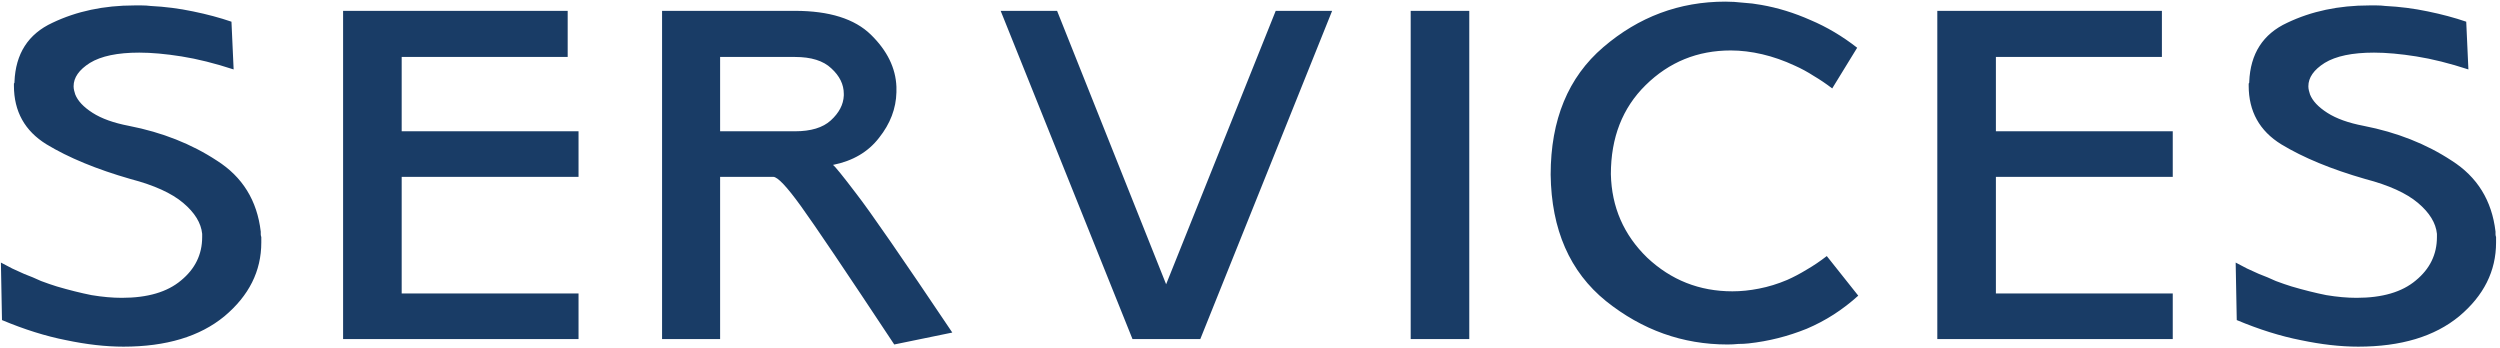 <?xml version="1.0" encoding="UTF-8"?> <svg xmlns="http://www.w3.org/2000/svg" width="553" height="77" viewBox="0 0 553 77" fill="none"> <path d="M51.68 15.36C47.52 14 43.68 13.04 40.16 12.48C36.64 11.92 33.52 11.64 30.8 11.64C26 11.64 22.36 12.4 19.88 13.92C17.48 15.44 16.28 17.16 16.28 19.08C16.28 19.4 16.32 19.72 16.4 20.04C16.48 20.28 16.56 20.56 16.64 20.88C17.2 22.32 18.48 23.68 20.48 24.96C22.48 26.24 25.16 27.2 28.52 27.84C35.88 29.28 42.36 31.84 47.96 35.52C53.64 39.12 56.88 44.36 57.68 51.24C57.68 51.4 57.68 51.6 57.68 51.84C57.68 52 57.72 52.2 57.8 52.44C57.8 52.68 57.8 52.92 57.8 53.16C57.8 53.32 57.8 53.48 57.8 53.64C57.8 59.96 55.08 65.4 49.64 69.96C44.2 74.44 36.76 76.68 27.32 76.68C23.4 76.68 19.16 76.2 14.6 75.24C10.12 74.36 5.4 72.88 0.44 70.8L0.2 58.08C1 58.48 1.84 58.92 2.72 59.4C3.6 59.8 4.48 60.2 5.36 60.6C6.64 61.08 7.88 61.6 9.08 62.16C10.36 62.64 11.52 63.04 12.56 63.36C15.28 64.16 17.84 64.8 20.24 65.28C22.64 65.68 24.88 65.88 26.96 65.88C32.64 65.88 37 64.6 40.04 62.04C43.16 59.48 44.72 56.28 44.72 52.44C44.72 52.28 44.72 52.16 44.72 52.08C44.72 51.92 44.72 51.8 44.72 51.72C44.48 49.32 43.08 47.04 40.52 44.88C37.96 42.72 34.08 40.96 28.88 39.6C21.36 37.44 15.16 34.88 10.28 31.92C5.48 28.96 3.08 24.64 3.08 18.96C3.08 18.88 3.08 18.84 3.08 18.84C3.08 18.76 3.08 18.68 3.08 18.6C3.08 18.52 3.08 18.48 3.08 18.48C3.16 18.4 3.2 18.32 3.2 18.24C3.2 18.16 3.2 18.12 3.2 18.12C3.44 11.88 6.24 7.52 11.6 5.04C16.96 2.48 23 1.2 29.72 1.2C30.28 1.2 30.84 1.2 31.4 1.2C32.04 1.2 32.68 1.24 33.32 1.32C36.52 1.48 39.64 1.88 42.68 2.52C45.8 3.16 48.64 3.92 51.2 4.8L51.68 15.36ZM75.892 75V2.4H125.572V12.6H88.852V29.04H127.972V39.12H88.852V64.92H127.972V75H75.892ZM175.849 2.4C183.449 2.4 189.049 4.16 192.649 7.68C196.249 11.2 198.129 15.04 198.289 19.2C198.289 19.36 198.289 19.52 198.289 19.68C198.289 19.76 198.289 19.84 198.289 19.92C198.289 20 198.289 20.08 198.289 20.16C198.289 20.24 198.289 20.32 198.289 20.4C198.209 24 196.929 27.36 194.449 30.48C192.049 33.6 188.649 35.6 184.249 36.48C184.649 36.72 186.369 38.84 189.409 42.84C192.449 46.76 199.529 57 210.649 73.56L197.809 76.2C187.169 60.12 180.289 49.92 177.169 45.6C174.049 41.28 172.009 39.12 171.049 39.12H159.289V75H146.449V2.4H175.849ZM175.849 29.04C179.369 29.04 182.009 28.24 183.769 26.64C185.609 24.96 186.569 23.12 186.649 21.12C186.649 21.04 186.649 21 186.649 21C186.649 20.92 186.649 20.84 186.649 20.76C186.649 18.68 185.729 16.8 183.889 15.12C182.129 13.44 179.449 12.6 175.849 12.6H159.289V29.04H175.849ZM250.507 75L221.347 2.4H233.827L257.947 62.88L282.187 2.4H294.667L265.507 75H250.507ZM325.004 75H312.044V2.4H325.004V75ZM356.325 38.52C356.485 45.8 359.165 51.96 364.365 57C369.645 61.96 375.925 64.44 383.205 64.44C385.125 64.44 387.085 64.24 389.085 63.84C391.165 63.44 393.245 62.8 395.325 61.92C396.765 61.28 398.205 60.52 399.645 59.64C401.165 58.76 402.645 57.76 404.085 56.64L411.045 65.4C407.605 68.52 403.805 70.96 399.645 72.72C395.485 74.4 391.205 75.48 386.805 75.96C386.085 76.04 385.325 76.08 384.525 76.08C383.725 76.16 382.925 76.2 382.125 76.2C372.205 76.2 363.245 73 355.245 66.6C347.245 60.12 343.165 50.8 343.005 38.64C343.005 26.48 346.885 17.08 354.645 10.44C362.485 3.72 371.485 0.36 381.645 0.36C382.925 0.36 384.245 0.44 385.605 0.6C386.965 0.68 388.285 0.84 389.565 1.08C393.245 1.72 396.885 2.84 400.485 4.44C404.085 5.96 407.525 8 410.805 10.56L405.285 19.56C403.925 18.52 402.565 17.6 401.205 16.8C399.845 15.92 398.445 15.16 397.005 14.52C394.605 13.4 392.205 12.56 389.805 12C387.405 11.44 385.085 11.16 382.845 11.16C375.485 11.16 369.205 13.72 364.005 18.84C358.885 23.88 356.325 30.44 356.325 38.52ZM428.533 75V2.4H478.213V12.6H441.493V29.04H480.613V39.12H441.493V64.92H480.613V75H428.533ZM546.01 15.36C541.85 14 538.01 13.04 534.49 12.48C530.97 11.92 527.85 11.64 525.13 11.64C520.33 11.64 516.69 12.4 514.21 13.92C511.81 15.44 510.61 17.16 510.61 19.08C510.61 19.4 510.65 19.72 510.73 20.04C510.81 20.28 510.89 20.56 510.97 20.88C511.53 22.32 512.81 23.68 514.81 24.96C516.81 26.24 519.49 27.2 522.85 27.84C530.21 29.28 536.69 31.84 542.29 35.52C547.97 39.12 551.21 44.36 552.01 51.24C552.01 51.4 552.01 51.6 552.01 51.84C552.01 52 552.05 52.2 552.13 52.44C552.13 52.68 552.13 52.92 552.13 53.16C552.13 53.32 552.13 53.48 552.13 53.64C552.13 59.96 549.41 65.4 543.97 69.96C538.53 74.44 531.09 76.68 521.65 76.68C517.73 76.68 513.49 76.2 508.93 75.24C504.45 74.36 499.73 72.88 494.77 70.8L494.53 58.08C495.33 58.48 496.17 58.92 497.05 59.4C497.93 59.8 498.81 60.2 499.69 60.6C500.97 61.08 502.21 61.6 503.41 62.16C504.69 62.64 505.85 63.04 506.89 63.36C509.61 64.16 512.17 64.8 514.57 65.28C516.97 65.68 519.21 65.88 521.29 65.88C526.97 65.88 531.33 64.6 534.37 62.04C537.49 59.48 539.05 56.28 539.05 52.44C539.05 52.28 539.05 52.16 539.05 52.08C539.05 51.92 539.05 51.8 539.05 51.72C538.81 49.32 537.41 47.04 534.85 44.88C532.29 42.72 528.41 40.96 523.21 39.6C515.69 37.44 509.49 34.88 504.61 31.92C499.81 28.96 497.41 24.64 497.41 18.96C497.41 18.88 497.41 18.84 497.41 18.84C497.41 18.76 497.41 18.68 497.41 18.6C497.41 18.52 497.41 18.48 497.41 18.48C497.49 18.4 497.53 18.32 497.53 18.24C497.53 18.16 497.53 18.12 497.53 18.12C497.77 11.88 500.57 7.52 505.93 5.04C511.29 2.48 517.33 1.2 524.05 1.2C524.61 1.2 525.17 1.2 525.73 1.2C526.37 1.2 527.01 1.24 527.65 1.32C530.85 1.48 533.97 1.88 537.01 2.52C540.13 3.16 542.97 3.92 545.53 4.8L546.01 15.36Z" fill="#193C66"></path> </svg> 
